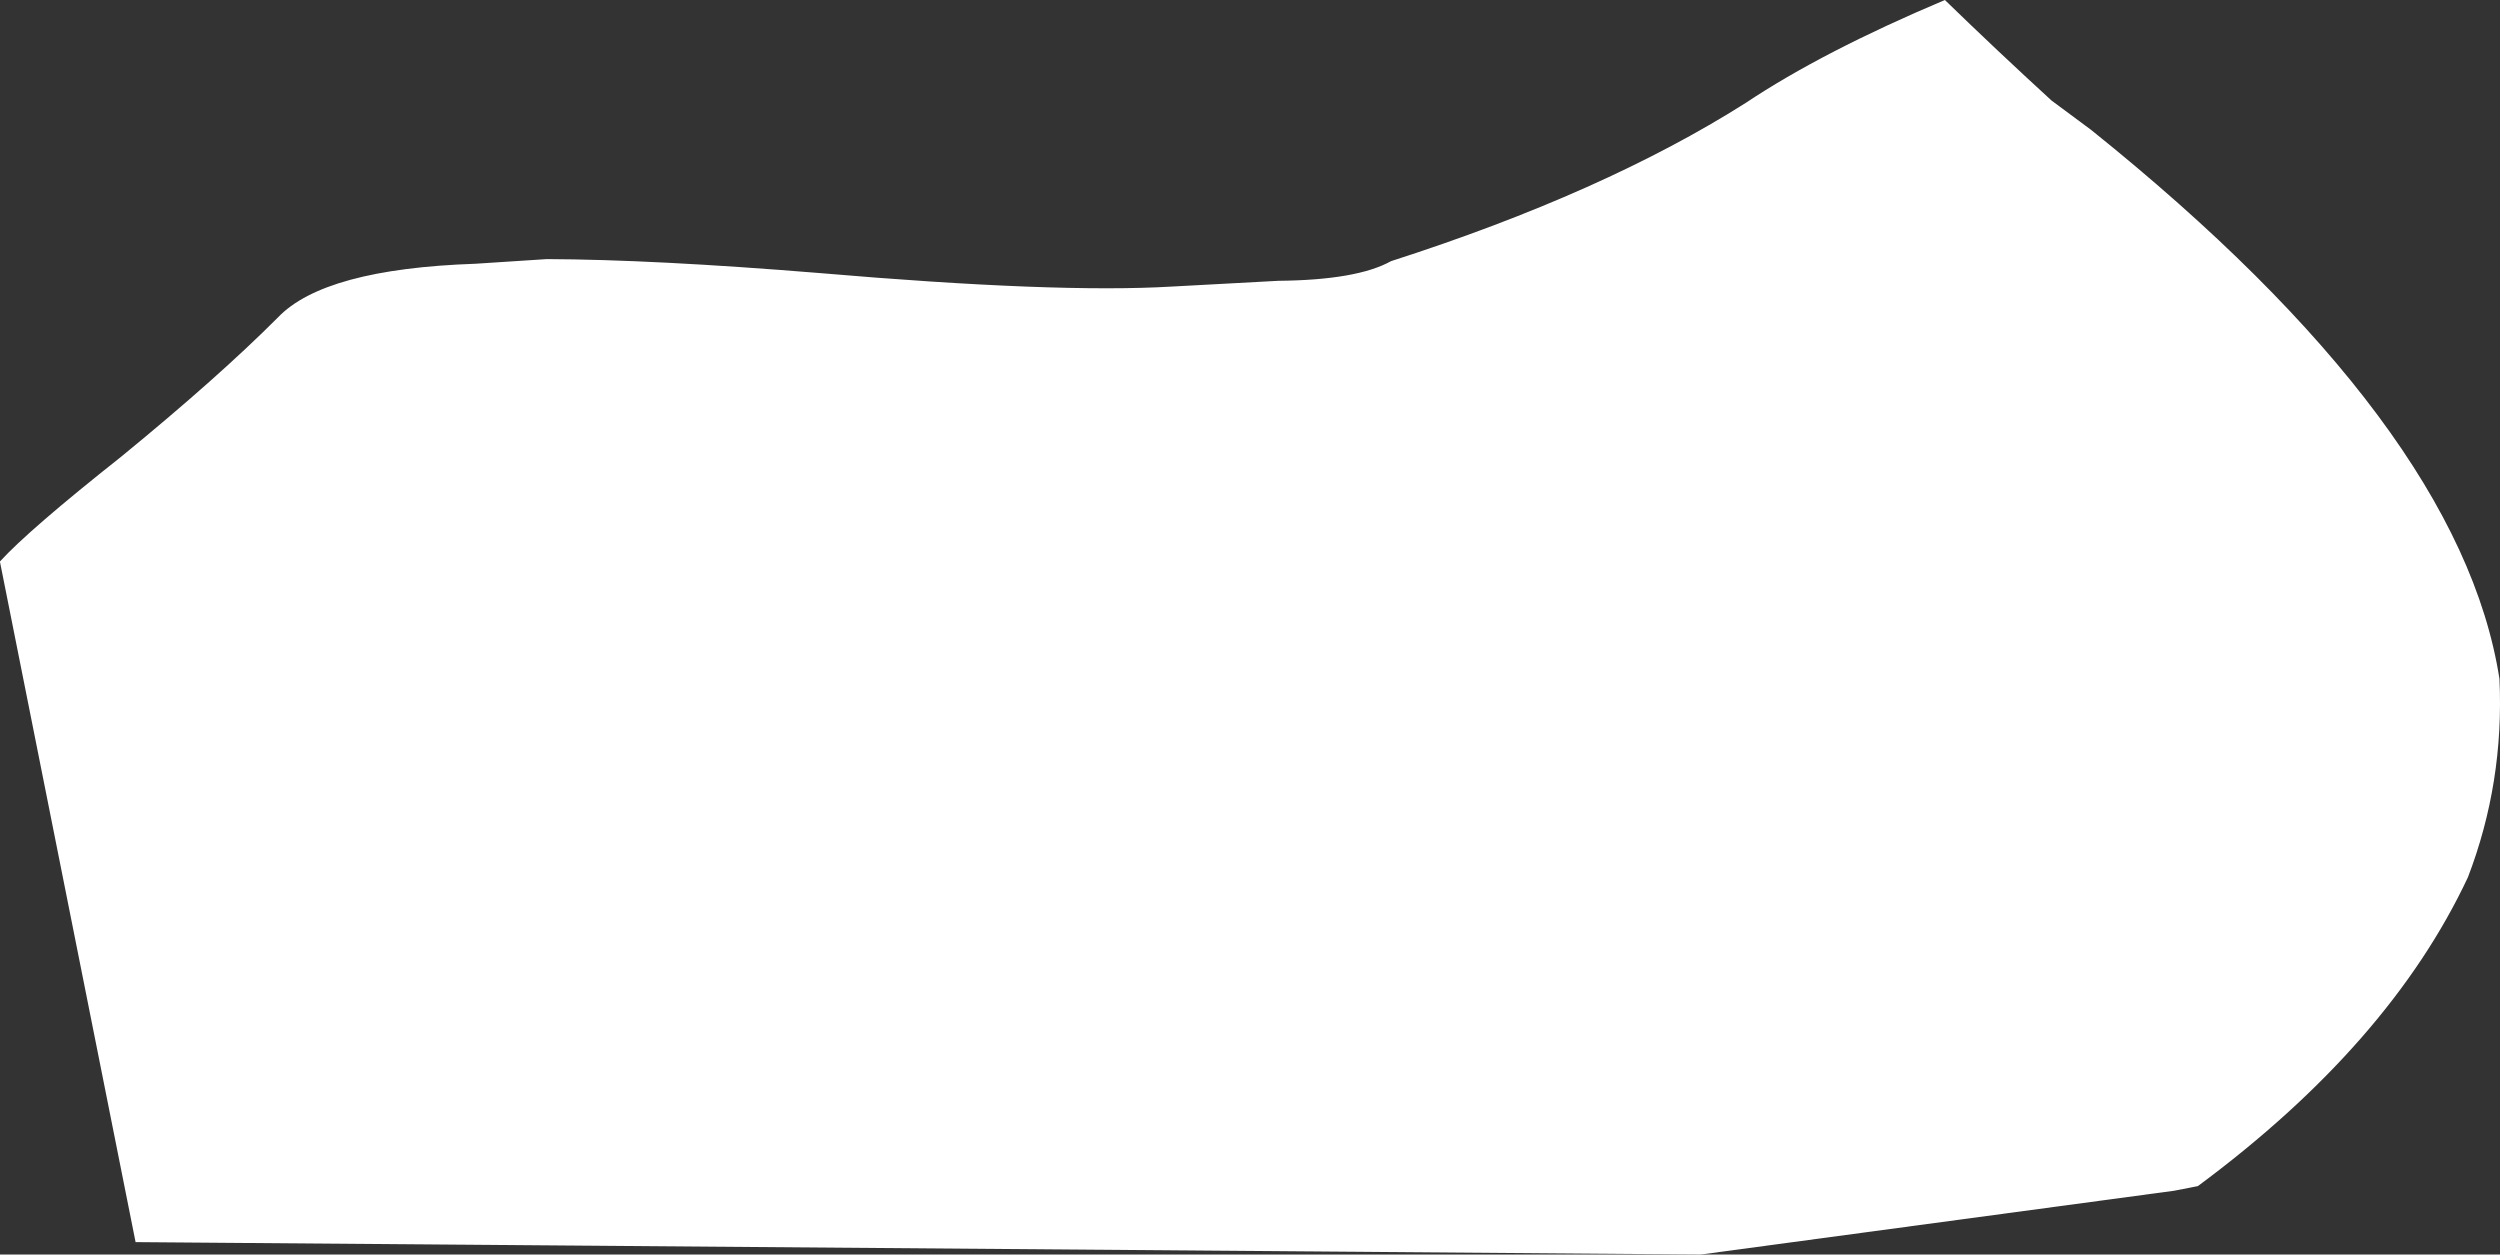 <?xml version="1.0" encoding="UTF-8" standalone="no"?>
<svg xmlns:xlink="http://www.w3.org/1999/xlink" height="338.2px" width="673.95px" xmlns="http://www.w3.org/2000/svg">
  <rect width="100%" height="100%" fill="#333333" stroke="none"/>
  <g transform="matrix(1.0, 0.0, 0.0, 1.0, -20.0, -101.0)">
    <path d="M685.3 337.5 Q664.2 382.45 612.5 420.75 L606.1 422.0 478.45 439.2 56.55 435.85 20.0 252.5 20.0 252.35 Q27.75 243.85 52.75 224.05 78.9 202.65 94.9 186.6 107.4 173.5 148.2 172.1 L167.4 170.85 Q196.05 170.95 240.8 174.6 304.95 180.1 335.95 178.25 L364.65 176.7 Q385.85 176.5 395.0 171.4 452.4 152.95 490.6 128.75 511.35 114.9 544.3 101.0 558.2 114.5 573.05 128.1 L583.7 136.0 Q683.2 215.85 693.8 284.0 695.1 311.95 685.3 337.5" fill="#ffffff" fill-rule="evenodd" stroke="none"/>
  </g>
</svg>
